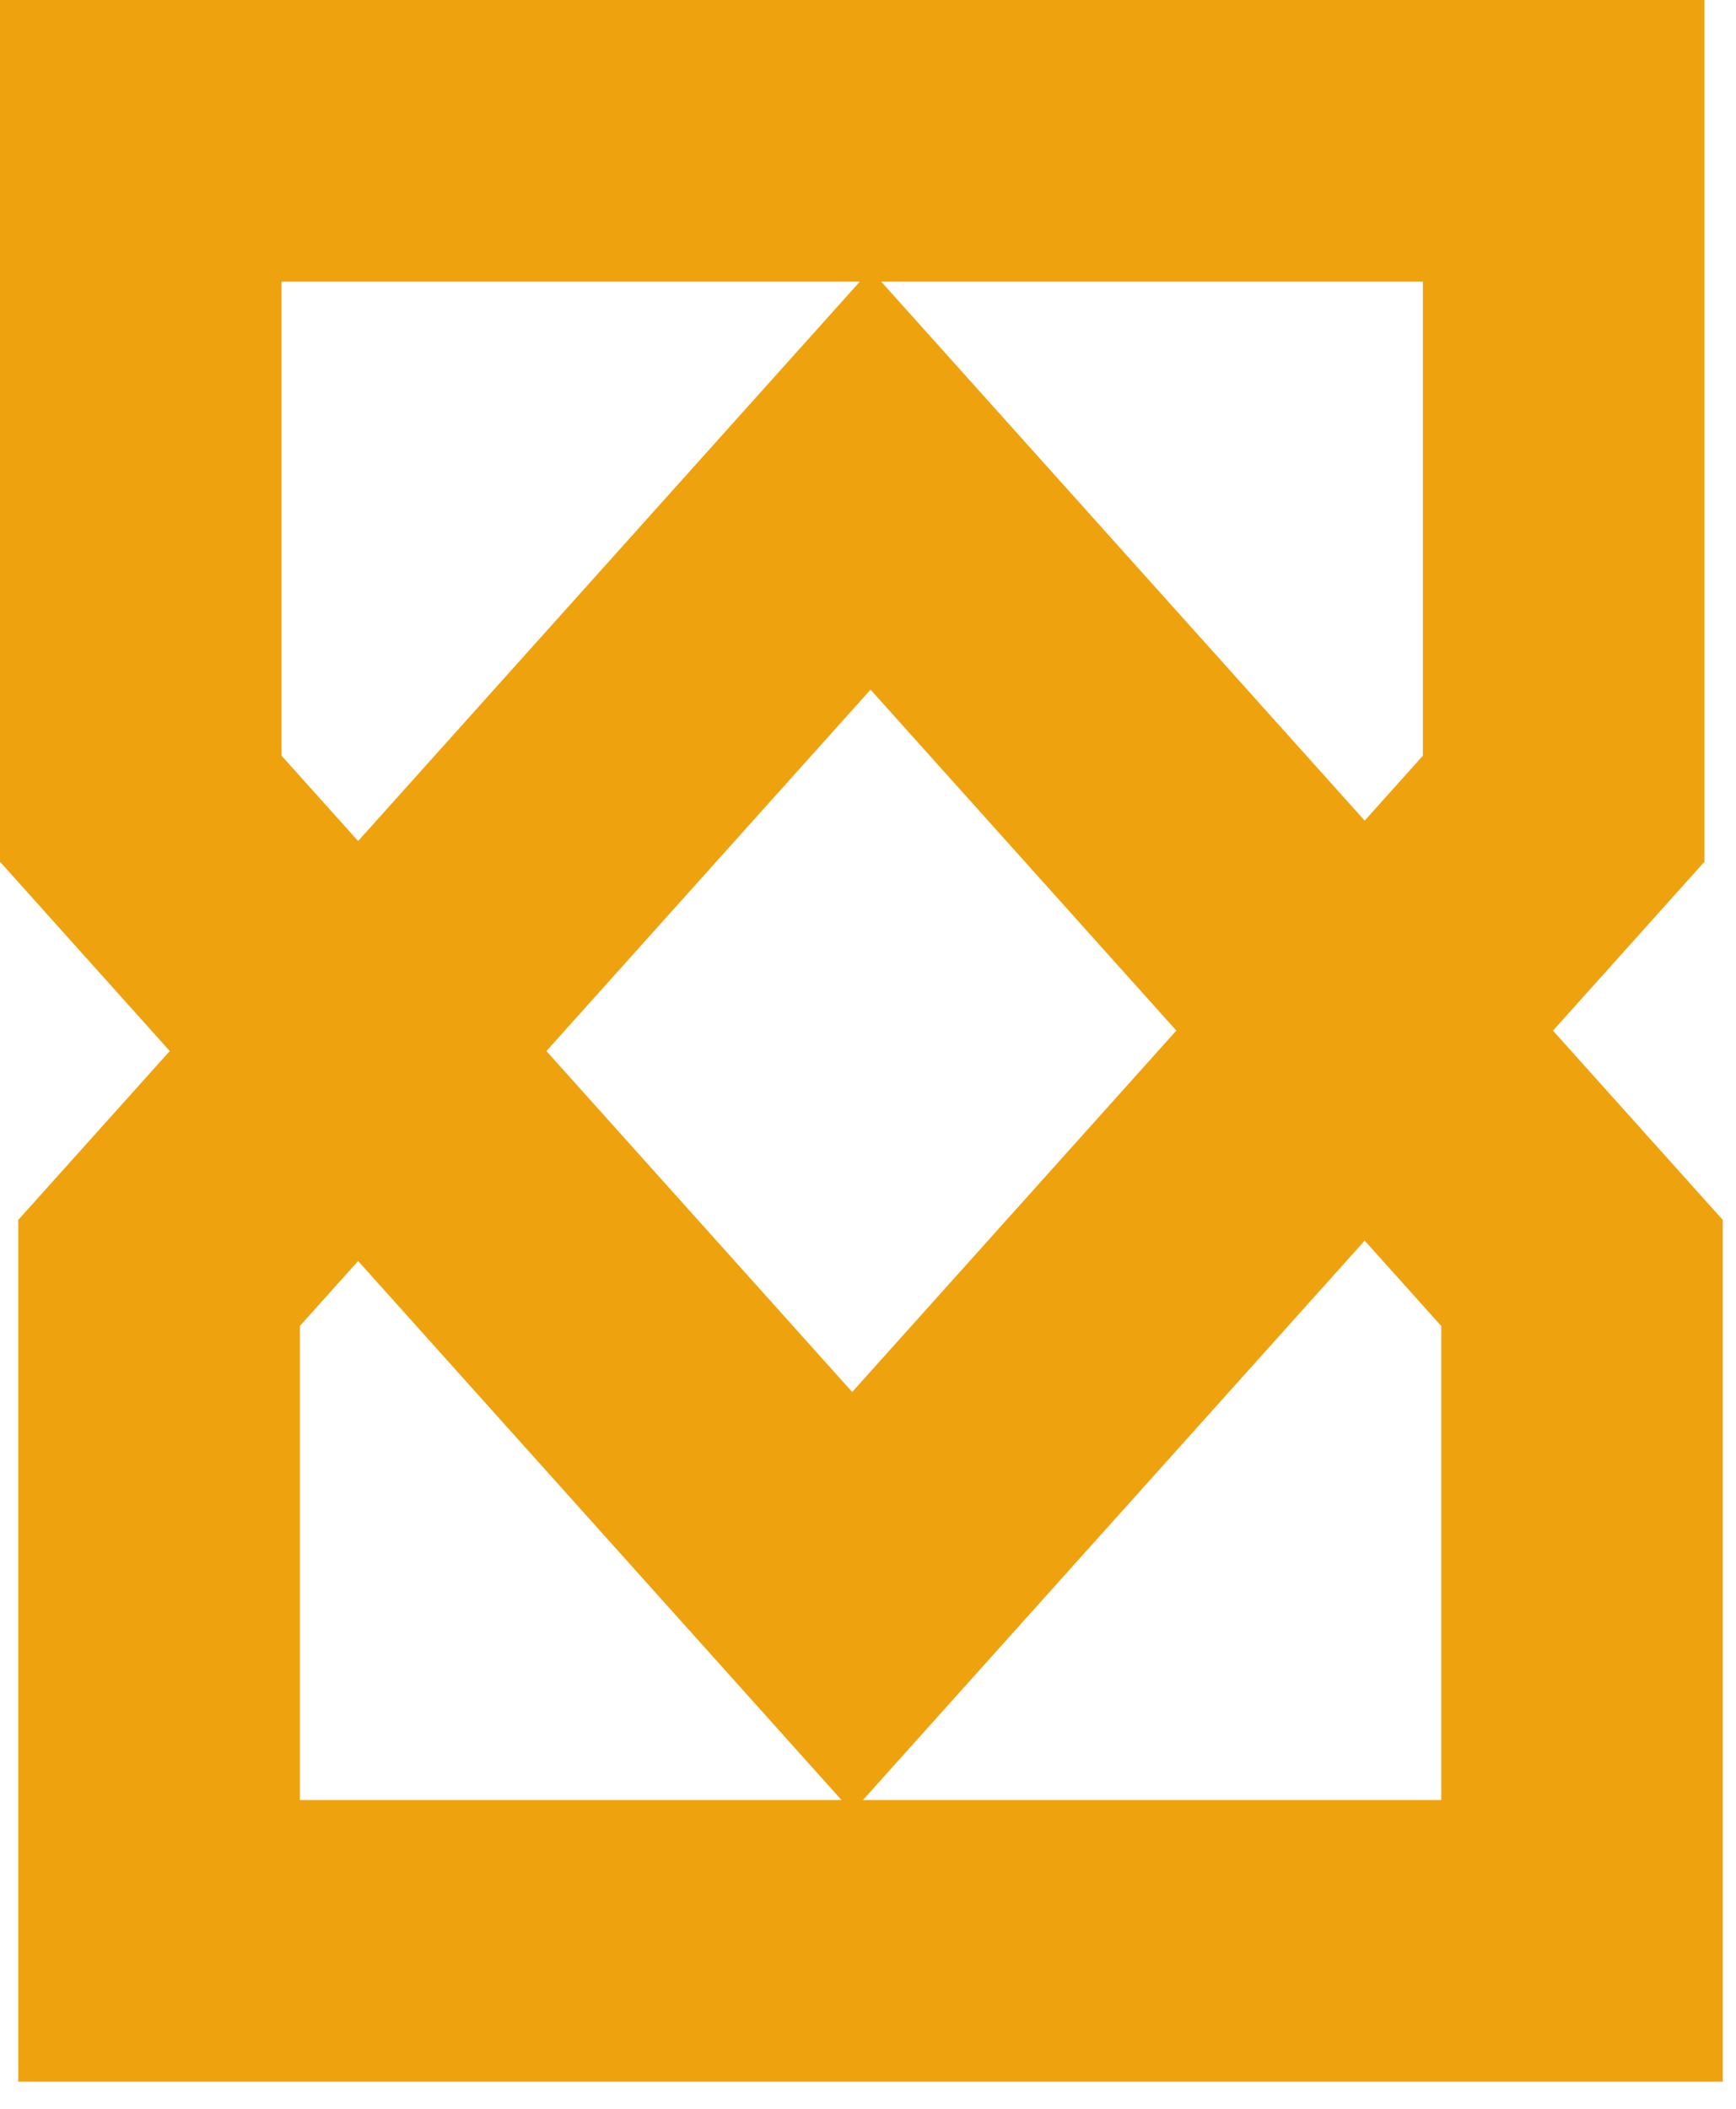 <svg width="28" height="34" viewBox="0 0 28 34" fill="none" xmlns="http://www.w3.org/2000/svg">
<path fill-rule="evenodd" clip-rule="evenodd" d="M14.213 4.541L22.011 13.231L22.95 12.184V4.541H14.213ZM25.048 16.617L27.777 19.658H27.786V33.563H0.295V19.658H0.304L2.738 16.946L0.009 13.904H0V0H27.491V13.904H27.482L25.048 16.617ZM5.776 13.56L13.868 4.541H4.541V12.184L5.776 13.56ZM13.918 29.022L22.011 20.003L23.246 21.379V29.022H13.918ZM5.776 20.331L13.573 29.022H4.836V21.379L5.776 20.331ZM17.248 18.539L13.745 22.443L8.813 16.946L14.041 11.119L17.544 15.023L18.973 16.616L17.248 18.539Z" fill="#EEA20E"/>
</svg>
